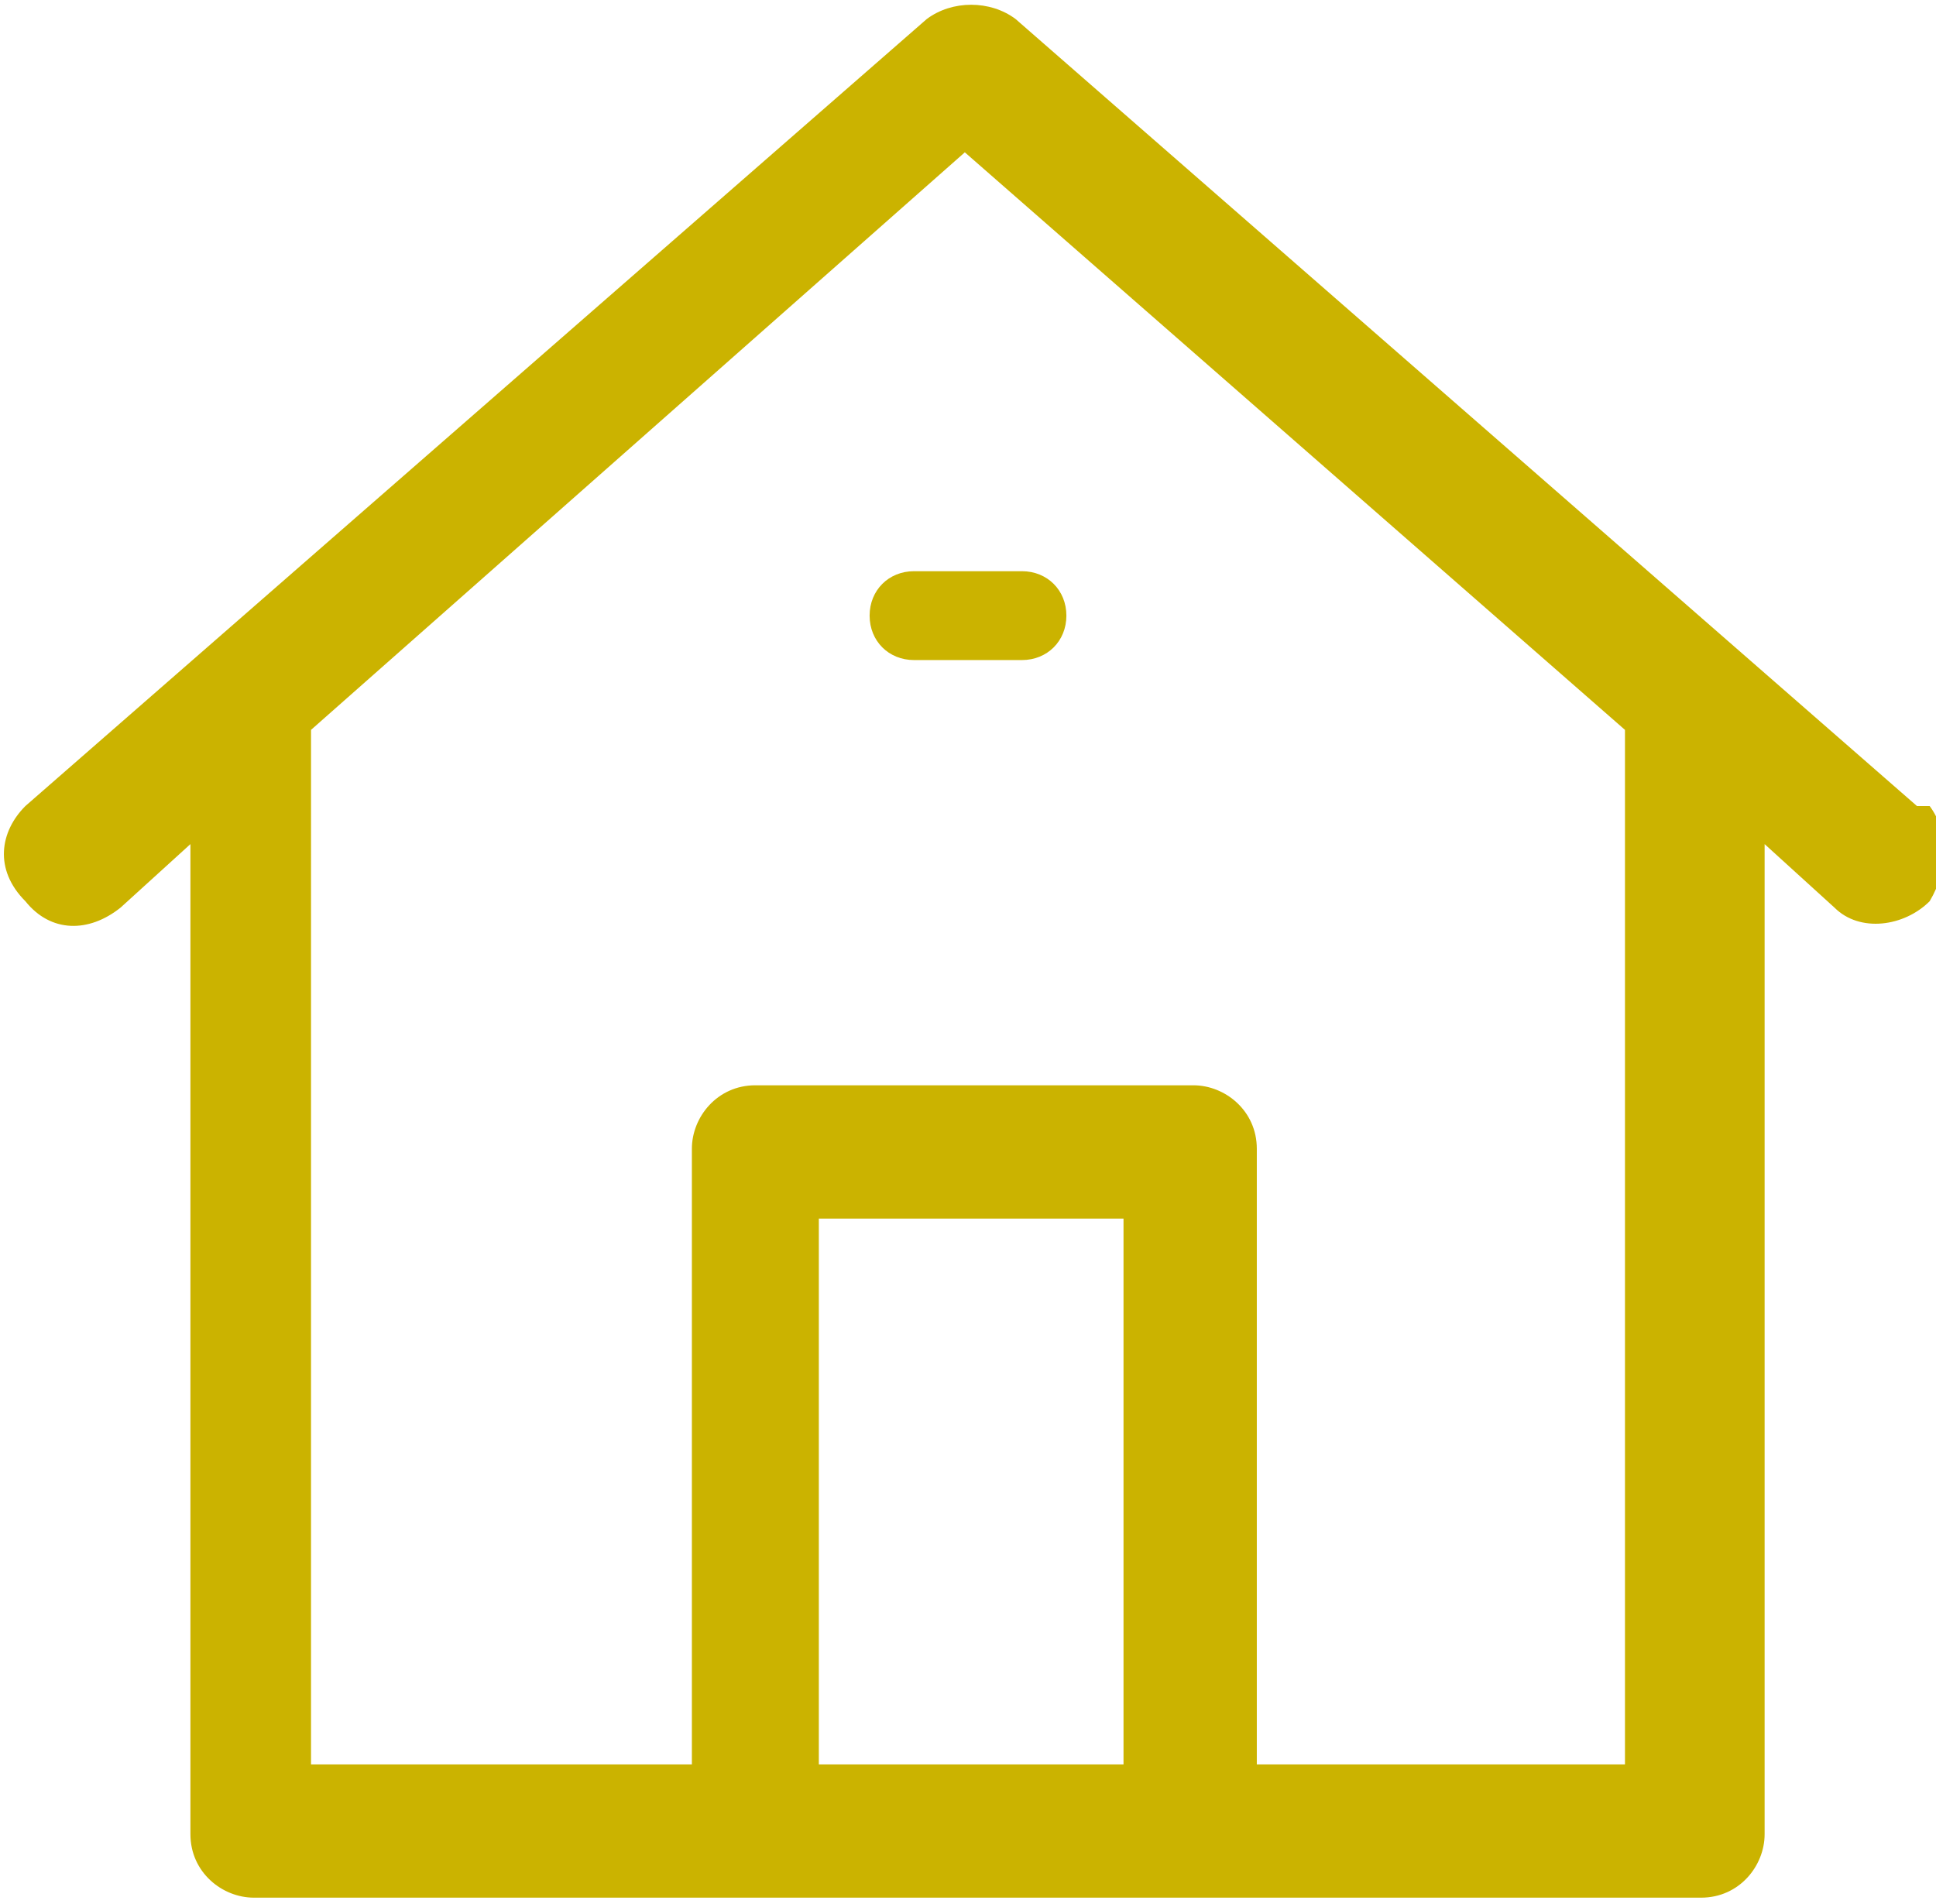 <?xml version="1.0" encoding="UTF-8"?>
<svg id="_レイヤー_1" xmlns="http://www.w3.org/2000/svg" version="1.1" xmlns:xlink="http://www.w3.org/1999/xlink" viewBox="0 0 30.5 30">
  <!-- Generator: Adobe Illustrator 29.0.1, SVG Export Plug-In . SVG Version: 2.1.0 Build 192)  -->
  <defs>
    <style>
      .st0 {
        fill: none;
      }

      .st1 {
        fill: #cbb300;
      }

      .st2 {
        clip-path: url(#clippath);
      }
    </style>
    <clipPath id="clippath">
      <rect class="st0" y="0" width="30.5" height="30"/>
    </clipPath>
  </defs>
  <g id="Group_125">
    <g id="Group_124">
      <g class="st2">
        <g id="Group_123">
          <path id="Path_204" class="st1" d="M30.2,12.7L16,.3C15.6,0,15,0,14.6.3L.4,12.7c-.4.4-.5,1,0,1.5.4.5,1,.5,1.5.1h0l1.1-1v15.6c0,.6.5,1,1,1h22.8c.6,0,1-.5,1-1v-15.6l1.1,1c.4.4,1.1.3,1.5-.1.3-.5.3-1.1,0-1.5h-.2ZM12.9,27.8v-8.6h4.8v8.6h-4.8ZM25.6,11.5v16.3h-5.8v-9.7c0-.6-.5-1-1-1h-6.9c-.6,0-1,.5-1,1v9.7h-6V11.5L15.2,2.4l10.4,9.1h0Z"/>
        </g>
      </g>
    </g>
    <path id="Path_205" class="st1" d="M13.7,9.7c0,.4.3.7.7.7h1.7c.4,0,.7-.3.7-.7s-.3-.7-.7-.7h-1.7c-.4,0-.7.3-.7.7h0Z"/>
  </g>
</svg>